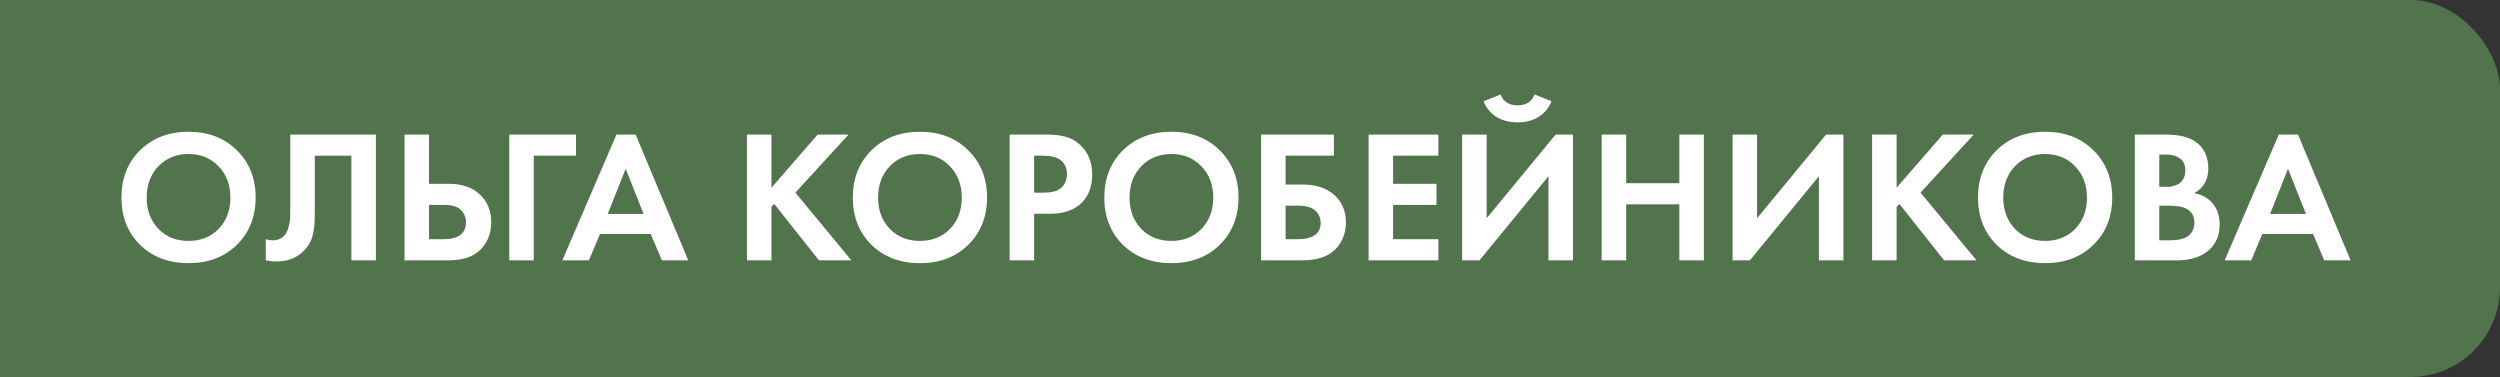 <?xml version="1.0" encoding="UTF-8"?> <svg xmlns="http://www.w3.org/2000/svg" width="557" height="84" viewBox="0 0 557 84" fill="none"><rect x="0" y="0" width="557" height="84" fill="#333333" stroke="none"/><rect x="-96" width="653" height="84" rx="20" fill="#51744C"></rect><path d="M31.213 33.472C34.013 30.728 37.611 29.356 42.007 29.356C46.403 29.356 49.987 30.728 52.759 33.472C55.559 36.216 56.959 39.73 56.959 44.014C56.959 48.298 55.559 51.812 52.759 54.556C49.987 57.272 46.403 58.63 42.007 58.63C37.611 58.63 34.013 57.272 31.213 54.556C28.441 51.812 27.055 48.298 27.055 44.014C27.055 39.73 28.441 36.216 31.213 33.472ZM35.287 50.986C37.023 52.778 39.263 53.674 42.007 53.674C44.751 53.674 46.991 52.778 48.727 50.986C50.463 49.166 51.331 46.842 51.331 44.014C51.331 41.186 50.449 38.862 48.685 37.042C46.949 35.222 44.723 34.312 42.007 34.312C39.291 34.312 37.051 35.222 35.287 37.042C33.551 38.862 32.683 41.186 32.683 44.014C32.683 46.842 33.551 49.166 35.287 50.986ZM64.679 29.986H83.747V58H78.287V34.69H70.139V47.122C70.139 48.186 70.125 48.984 70.097 49.516C70.069 50.048 69.971 50.804 69.803 51.784C69.635 52.764 69.327 53.632 68.879 54.388C68.431 55.116 67.843 55.788 67.115 56.404C65.659 57.636 63.797 58.252 61.529 58.252C60.745 58.252 59.975 58.168 59.219 58V53.296C59.779 53.464 60.297 53.548 60.773 53.548C61.781 53.548 62.621 53.212 63.293 52.54C63.741 52.092 64.063 51.476 64.259 50.692C64.483 49.908 64.609 49.236 64.637 48.676C64.665 48.116 64.679 47.234 64.679 46.03V29.986ZM90.127 58V29.986H95.588V40.948H99.956C102.868 40.948 105.164 41.718 106.844 43.258C108.58 44.854 109.448 46.94 109.448 49.516C109.448 51.42 108.944 53.1 107.936 54.556C106.368 56.852 103.722 58 99.998 58H90.127ZM95.588 45.652V53.296H98.779C102.14 53.296 103.82 52.036 103.82 49.516C103.82 48.452 103.442 47.542 102.686 46.786C101.958 46.03 100.684 45.652 98.864 45.652H95.588ZM128.333 29.986V34.69H118.925V58H113.465V29.986H128.333ZM147.463 58L144.985 52.12H133.687L131.209 58H125.287L137.341 29.986H141.625L153.343 58H147.463ZM135.409 47.668H143.389L139.399 37.588L135.409 47.668ZM171.877 29.986V41.83L182.167 29.986H189.055L177.211 42.922L189.685 58H182.461L172.507 45.442L171.877 46.072V58H166.417V29.986H171.877ZM194.168 33.472C196.968 30.728 200.566 29.356 204.962 29.356C209.358 29.356 212.942 30.728 215.714 33.472C218.514 36.216 219.914 39.73 219.914 44.014C219.914 48.298 218.514 51.812 215.714 54.556C212.942 57.272 209.358 58.63 204.962 58.63C200.566 58.63 196.968 57.272 194.168 54.556C191.396 51.812 190.01 48.298 190.01 44.014C190.01 39.73 191.396 36.216 194.168 33.472ZM198.242 50.986C199.978 52.778 202.218 53.674 204.962 53.674C207.706 53.674 209.946 52.778 211.682 50.986C213.418 49.166 214.286 46.842 214.286 44.014C214.286 41.186 213.404 38.862 211.64 37.042C209.904 35.222 207.678 34.312 204.962 34.312C202.246 34.312 200.006 35.222 198.242 37.042C196.506 38.862 195.638 41.186 195.638 44.014C195.638 46.842 196.506 49.166 198.242 50.986ZM224.946 29.986H233.094C234.83 29.986 236.244 30.14 237.336 30.448C238.456 30.728 239.506 31.288 240.486 32.128C242.39 33.808 243.342 36.062 243.342 38.89C243.342 41.522 242.572 43.608 241.032 45.148C239.38 46.8 237.014 47.626 233.934 47.626H230.406V58H224.946V29.986ZM230.406 34.69V42.922H232.632C234.228 42.922 235.418 42.628 236.202 42.04C237.21 41.256 237.714 40.164 237.714 38.764C237.714 37.392 237.196 36.328 236.16 35.572C235.32 34.984 234.032 34.69 232.296 34.69H230.406ZM250.195 33.472C252.995 30.728 256.593 29.356 260.989 29.356C265.385 29.356 268.969 30.728 271.741 33.472C274.541 36.216 275.941 39.73 275.941 44.014C275.941 48.298 274.541 51.812 271.741 54.556C268.969 57.272 265.385 58.63 260.989 58.63C256.593 58.63 252.995 57.272 250.195 54.556C247.423 51.812 246.037 48.298 246.037 44.014C246.037 39.73 247.423 36.216 250.195 33.472ZM254.269 50.986C256.005 52.778 258.245 53.674 260.989 53.674C263.733 53.674 265.973 52.778 267.709 50.986C269.445 49.166 270.313 46.842 270.313 44.014C270.313 41.186 269.431 38.862 267.667 37.042C265.931 35.222 263.705 34.312 260.989 34.312C258.273 34.312 256.033 35.222 254.269 37.042C252.533 38.862 251.665 41.186 251.665 44.014C251.665 46.842 252.533 49.166 254.269 50.986ZM280.973 58V29.986H297.185V34.69H286.433V41.116H290.213C293.181 41.116 295.519 41.872 297.227 43.384C298.991 44.952 299.873 47.024 299.873 49.6C299.873 51.448 299.355 53.114 298.319 54.598C296.723 56.866 294.035 58 290.255 58H280.973ZM286.433 45.82V53.296H289.037C292.509 53.296 294.245 52.078 294.245 49.642C294.245 48.578 293.853 47.682 293.069 46.954C292.313 46.198 290.997 45.82 289.121 45.82H286.433ZM320.466 29.986V34.69H310.386V40.948H320.046V45.652H310.386V53.296H320.466V58H304.926V29.986H320.466ZM325.762 29.986H331.222V48.634L346.594 29.986H350.458V58H344.998V39.268L329.626 58H325.762V29.986ZM330.55 22.552L334.33 21.04C334.946 22.664 336.206 23.476 338.11 23.476C340.014 23.476 341.274 22.664 341.89 21.04L345.67 22.552C345.11 24.008 344.172 25.156 342.856 25.996C341.568 26.836 339.986 27.256 338.11 27.256C336.234 27.256 334.638 26.836 333.322 25.996C332.034 25.156 331.11 24.008 330.55 22.552ZM362.312 29.986V40.822H374.156V29.986H379.616V58H374.156V45.526H362.312V58H356.852V29.986H362.312ZM386.014 29.986H391.474V48.634L406.846 29.986H410.71V58H405.25V39.268L389.878 58H386.014V29.986ZM422.564 29.986V41.83L432.854 29.986H439.742L427.898 42.922L440.372 58H433.148L423.194 45.442L422.564 46.072V58H417.104V29.986H422.564ZM444.856 33.472C447.656 30.728 451.254 29.356 455.65 29.356C460.046 29.356 463.63 30.728 466.402 33.472C469.202 36.216 470.602 39.73 470.602 44.014C470.602 48.298 469.202 51.812 466.402 54.556C463.63 57.272 460.046 58.63 455.65 58.63C451.254 58.63 447.656 57.272 444.856 54.556C442.084 51.812 440.698 48.298 440.698 44.014C440.698 39.73 442.084 36.216 444.856 33.472ZM448.93 50.986C450.666 52.778 452.906 53.674 455.65 53.674C458.394 53.674 460.634 52.778 462.37 50.986C464.106 49.166 464.974 46.842 464.974 44.014C464.974 41.186 464.092 38.862 462.328 37.042C460.592 35.222 458.366 34.312 455.65 34.312C452.934 34.312 450.694 35.222 448.93 37.042C447.194 38.862 446.326 41.186 446.326 44.014C446.326 46.842 447.194 49.166 448.93 50.986ZM475.633 29.986H482.563C485.615 29.986 487.897 30.574 489.409 31.75C491.145 33.094 492.013 35.026 492.013 37.546C492.013 40.038 490.963 41.872 488.863 43.048C490.291 43.272 491.509 43.86 492.517 44.812C493.861 46.1 494.533 47.85 494.533 50.062C494.533 52.414 493.735 54.304 492.139 55.732C490.431 57.244 488.065 58 485.041 58H475.633V29.986ZM481.093 34.438V41.62H482.647C482.927 41.62 483.179 41.62 483.403 41.62C483.655 41.592 484.005 41.508 484.453 41.368C484.929 41.228 485.321 41.046 485.629 40.822C485.965 40.57 486.259 40.206 486.511 39.73C486.763 39.226 486.889 38.638 486.889 37.966C486.889 36.762 486.497 35.88 485.713 35.32C484.929 34.732 483.921 34.438 482.689 34.438H481.093ZM481.093 45.82V53.548H483.445C485.069 53.548 486.315 53.296 487.183 52.792C488.331 52.12 488.905 51.042 488.905 49.558C488.905 48.046 488.219 46.982 486.847 46.366C486.063 46.002 484.817 45.82 483.109 45.82H481.093ZM517.834 58L515.356 52.12H504.058L501.58 58H495.658L507.712 29.986H511.996L523.714 58H517.834ZM505.78 47.668H513.76L509.77 37.588L505.78 47.668Z" fill="white"></path></svg> 
